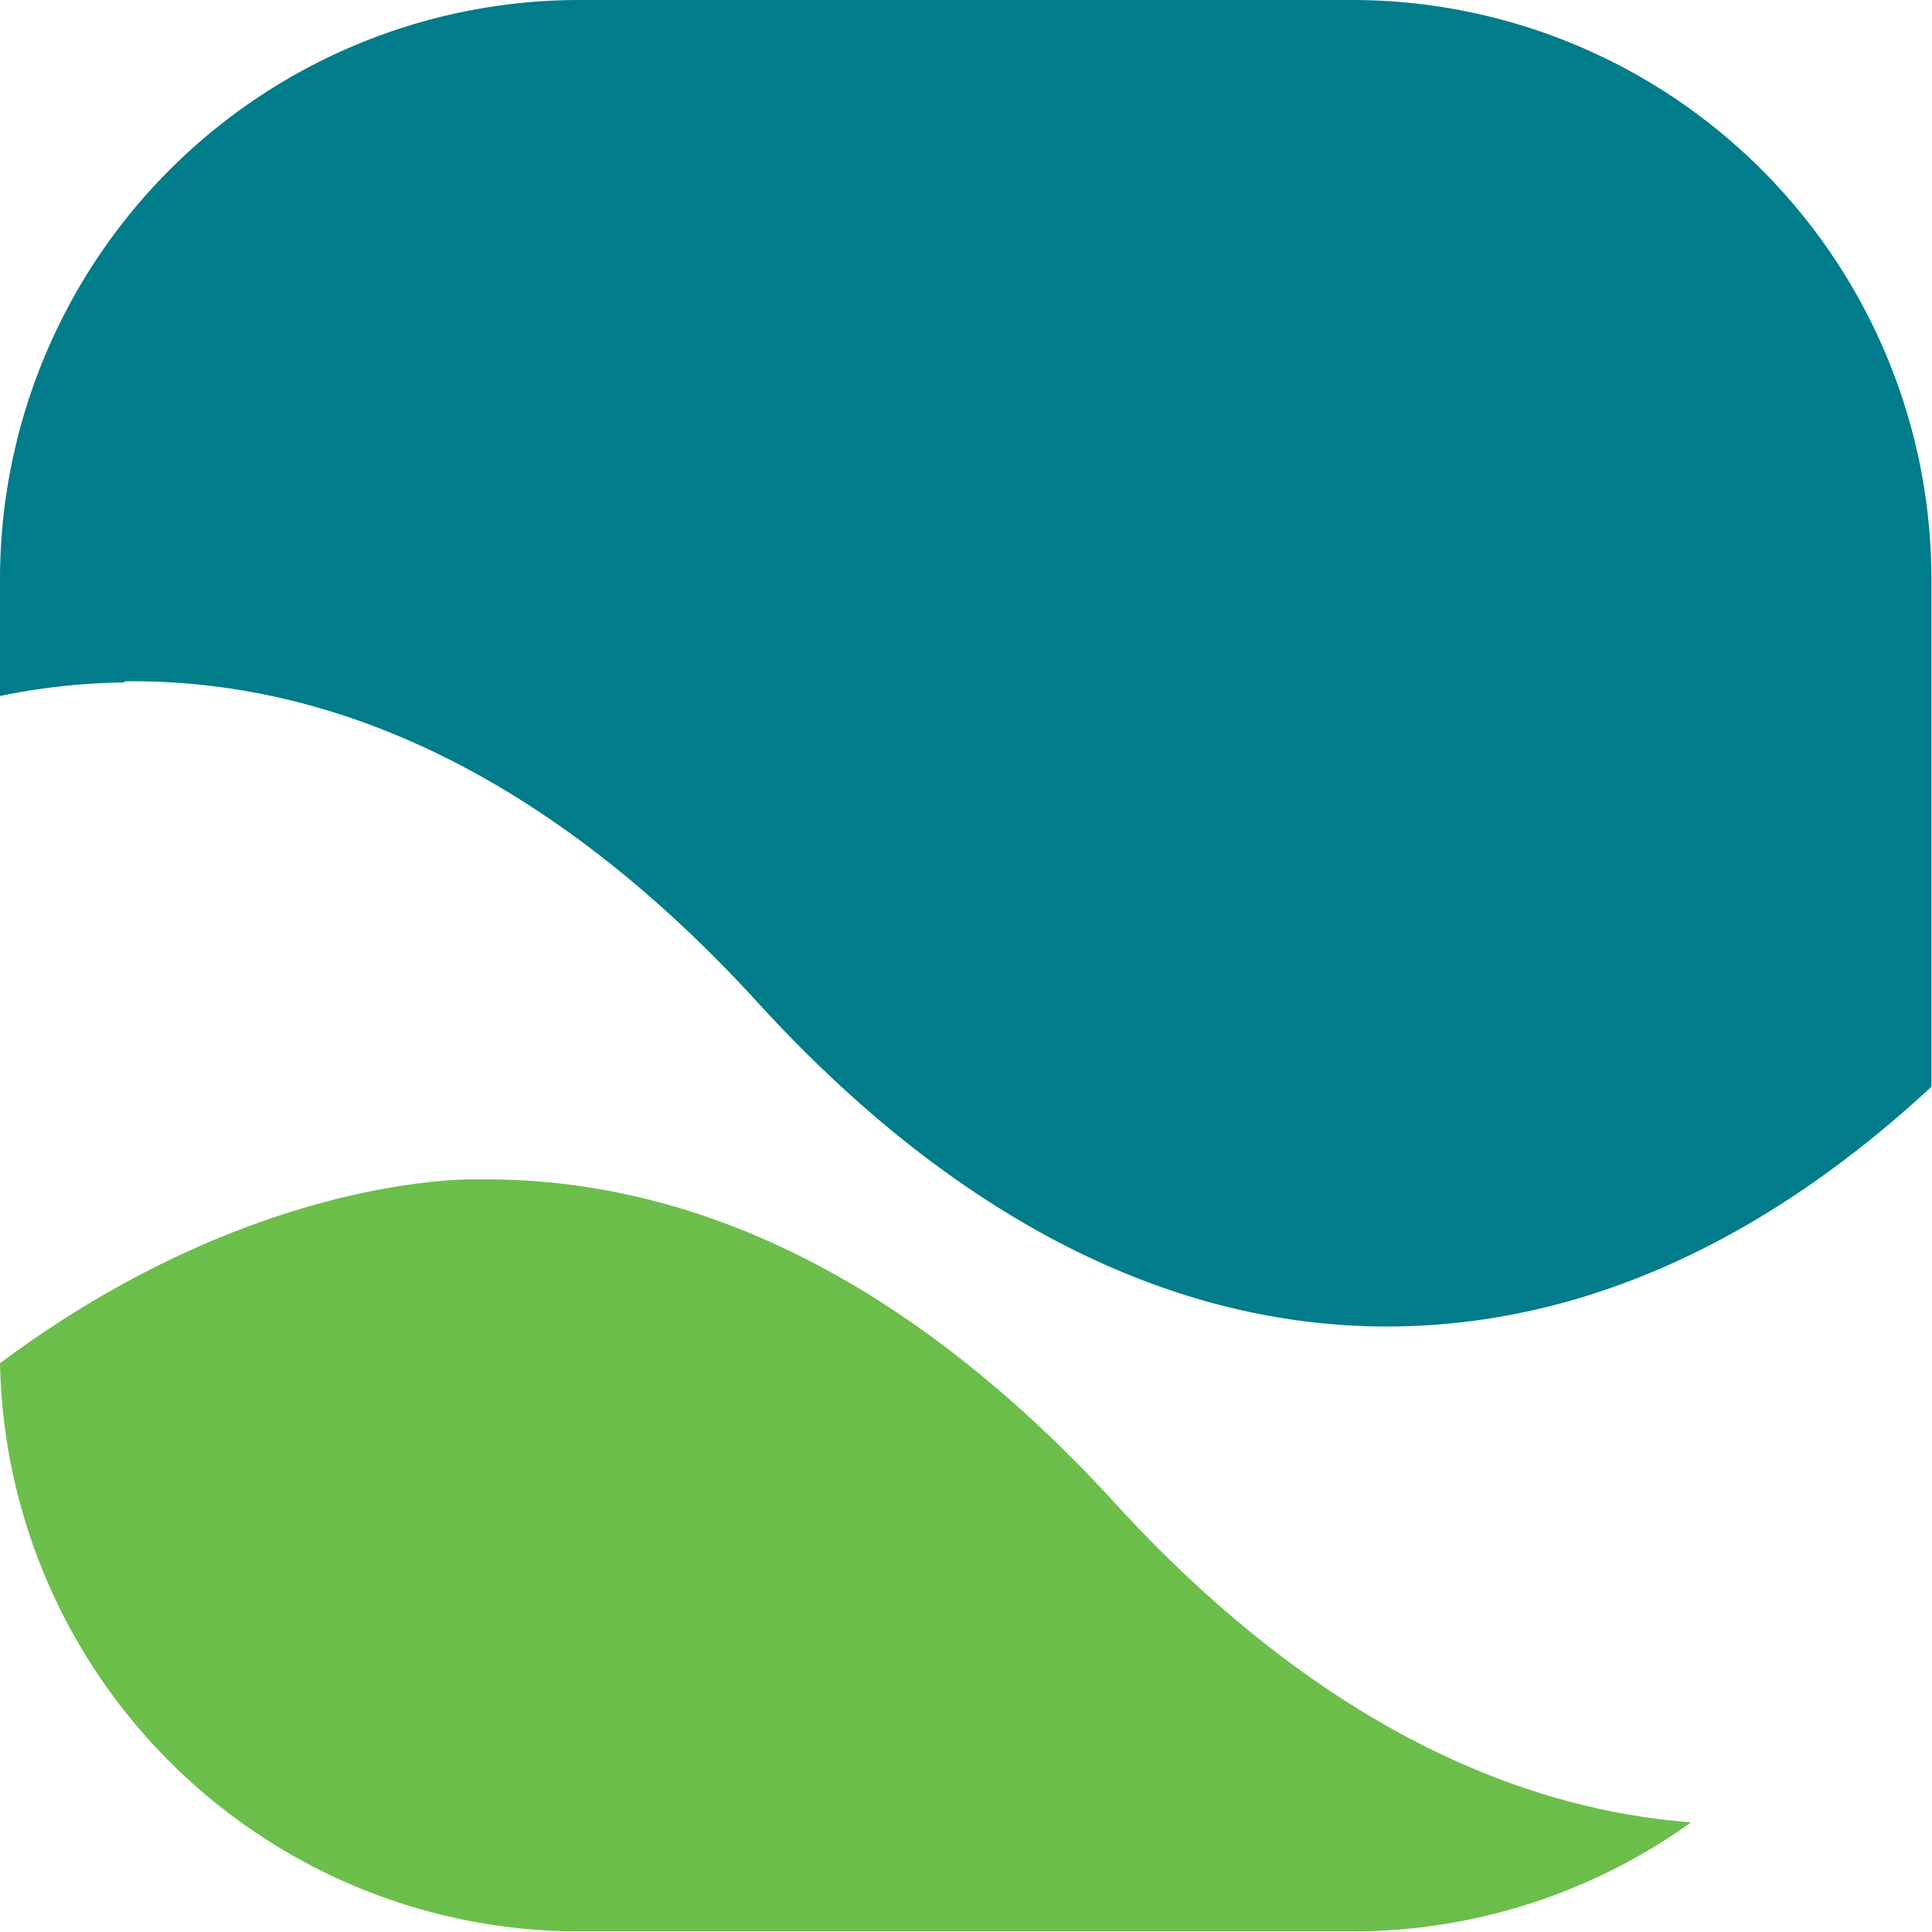 <svg id="Layer_1" data-name="Layer 1" xmlns="http://www.w3.org/2000/svg" viewBox="0 0 341.7 341.7"><defs><style>.cls-1{fill:#007c8a;}.cls-2{fill:#6cbe4b;}</style></defs><title>owp-symbol-2color</title><path class="cls-1" d="M248.3,9.2H111.7A102.5,102.5,0,0,0,9.2,111.7v20.6a114.9,114.9,0,0,1,22-2.4v-.2c40.8-.5,78.6,20.2,112.1,56.9s71.9,57.7,112.6,57.2c34-.4,66-15.6,94.9-42.4V111.7A102.5,102.5,0,0,0,248.3,9.2" transform="translate(-9.2 -9.2)"/><path class="cls-2" d="M205.9,274.5c-33.6-36.5-71.4-57.2-112.1-56.7,0,0-38.8-1.6-84.6,32.5A102.5,102.5,0,0,0,111.7,350.8H248.3a102.7,102.7,0,0,0,60-19.3c-36.9-2.8-71.7-23.2-102.4-57" transform="translate(-9.2 -9.2)"/></svg>